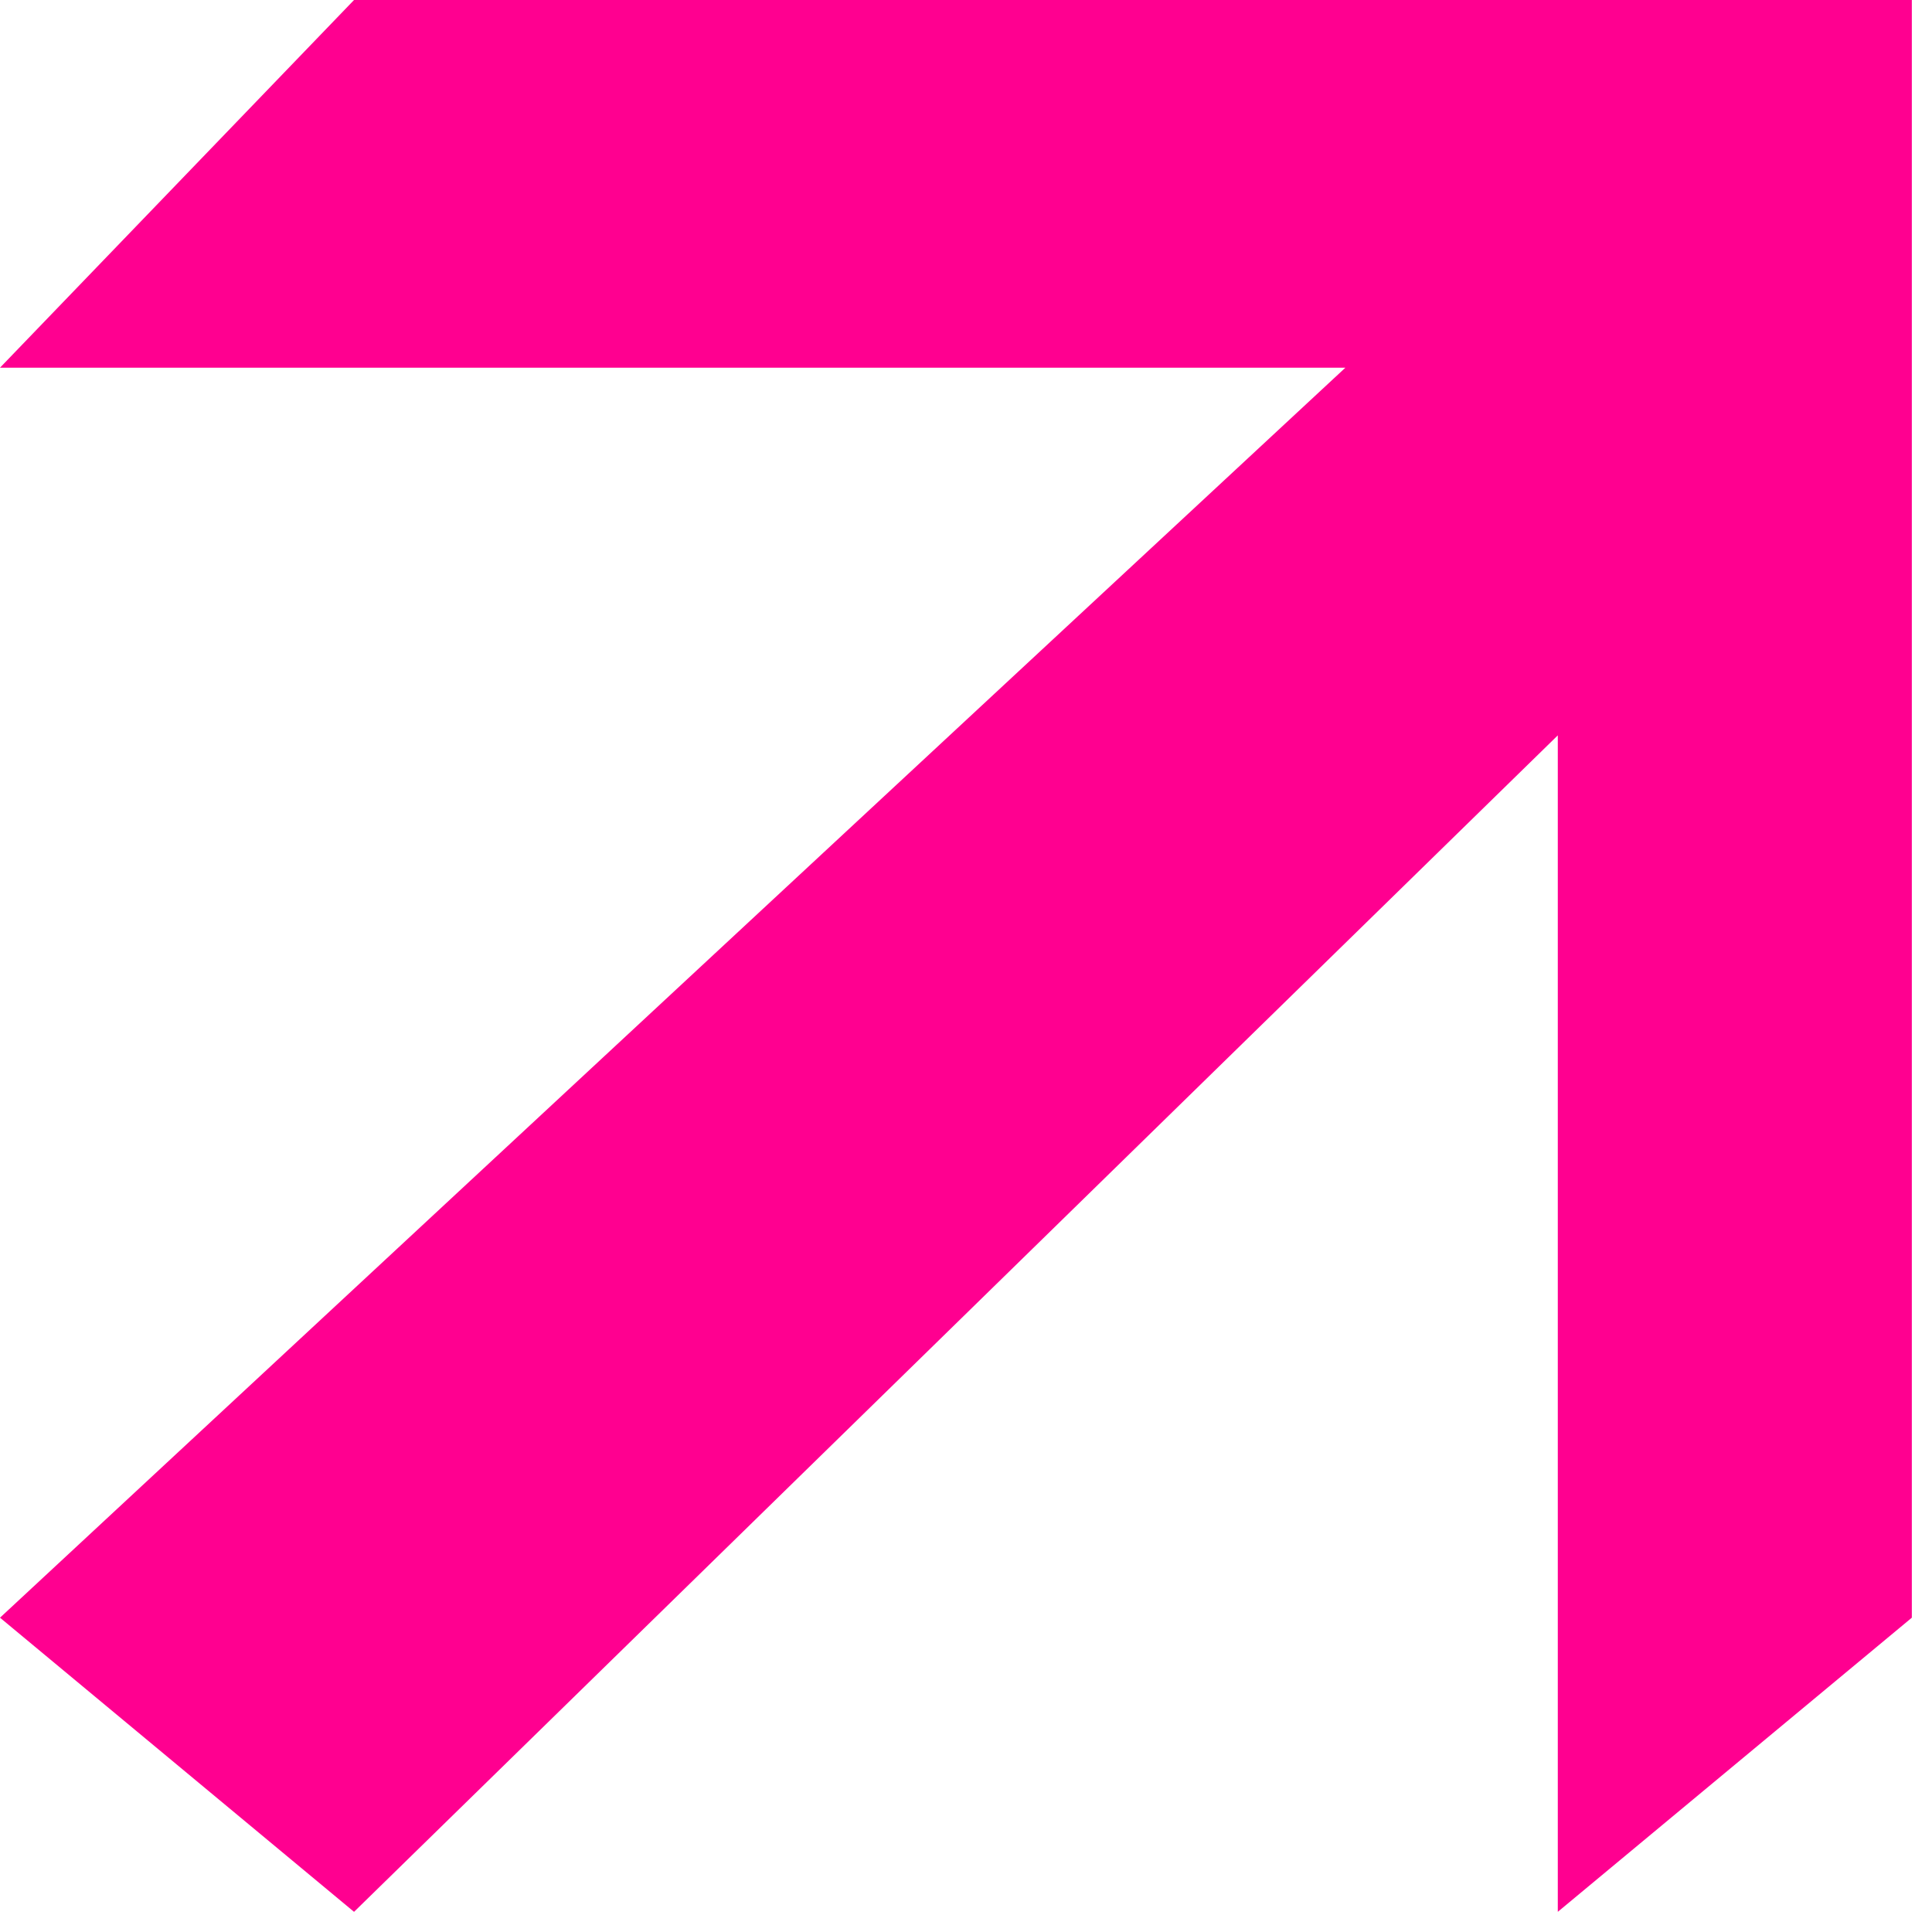 <?xml version="1.0" encoding="UTF-8"?> <svg xmlns="http://www.w3.org/2000/svg" width="16" height="16" viewBox="0 0 16 16" fill="none"><path d="M0 3.045L2.932 0H15.833V13.397L12.901 15.833V6.09L2.932 15.833L0 13.397L11.142 3.045H0Z" fill="#FF0090"></path></svg> 